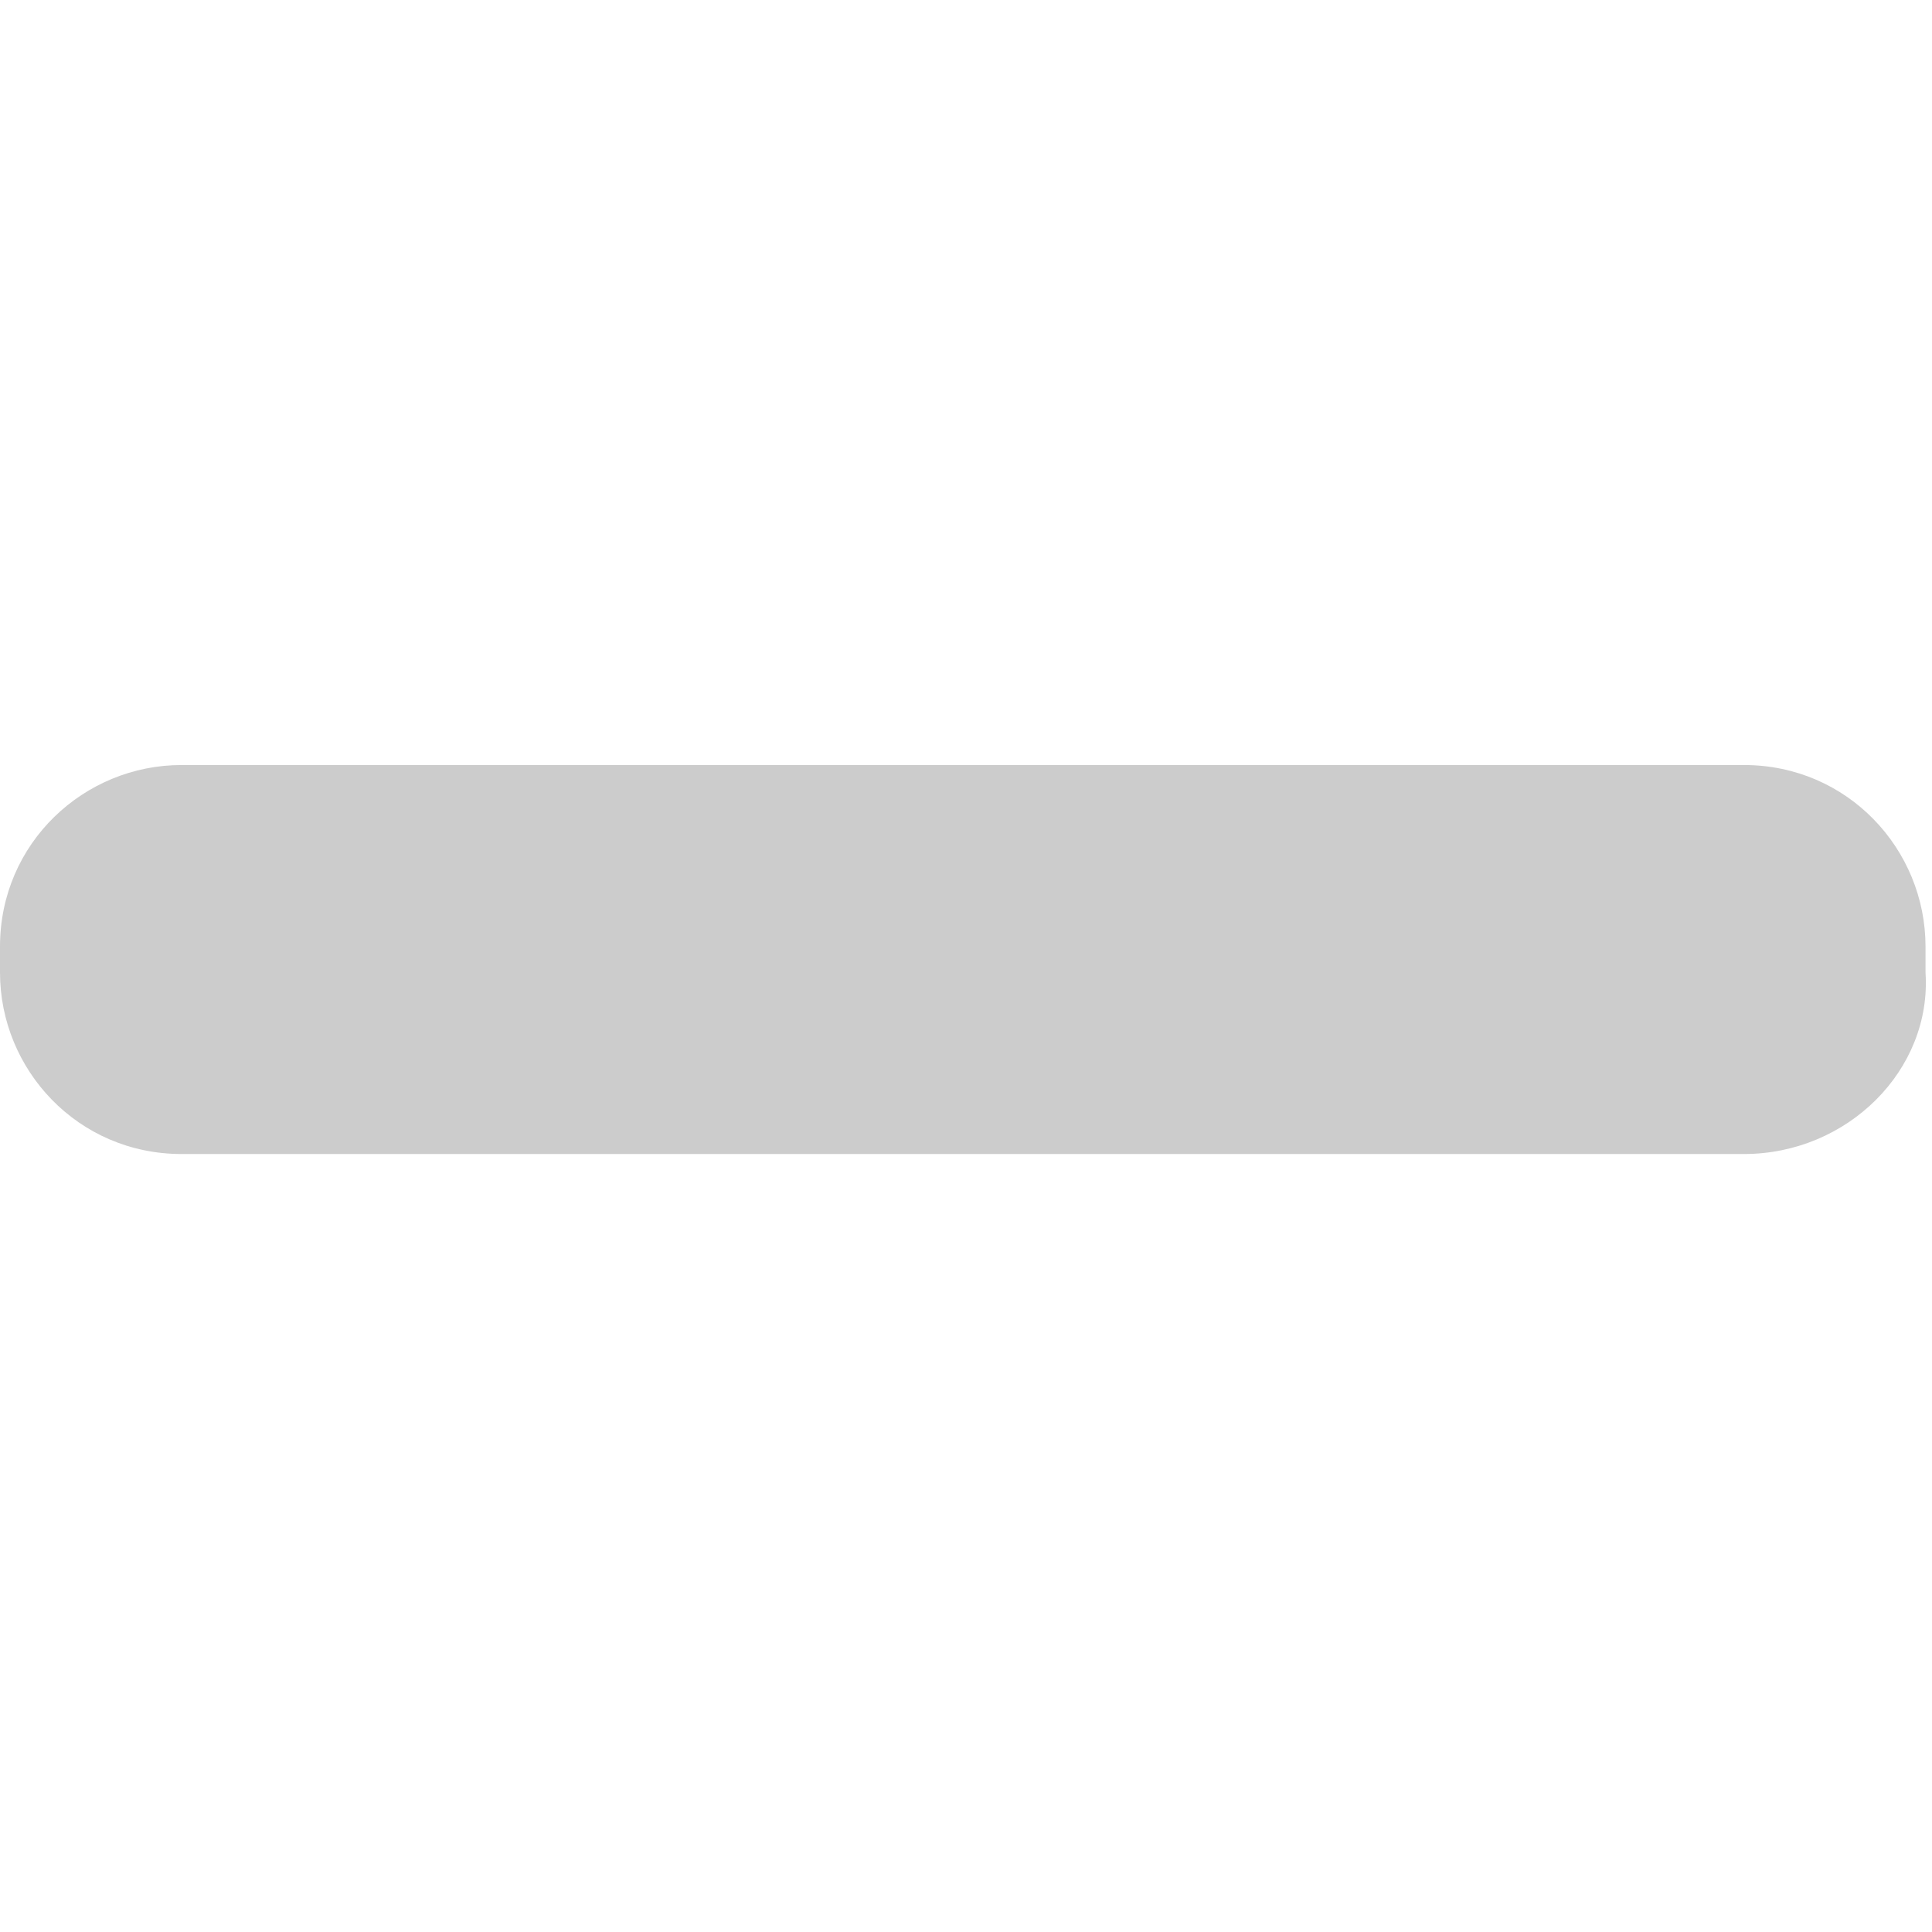 <?xml version="1.0" encoding="utf-8"?>
<!-- Generator: Adobe Illustrator 23.0.2, SVG Export Plug-In . SVG Version: 6.00 Build 0)  -->
<svg version="1.1" id="Capa_1" xmlns="http://www.w3.org/2000/svg" xmlns:xlink="http://www.w3.org/1999/xlink" x="0px" y="0px"
	 viewBox="0 0 29.8 29.8" style="enable-background:new 0 0 29.8 29.8;" xml:space="preserve">
<style type="text/css">
	.st0{fill:#CCCCCC;}
</style>
<path class="st0" d="M26.9,17.8H2.8c-1.6,0-2.8-1.3-2.8-2.8v-0.4c0-1.6,1.3-2.8,2.8-2.8h24.1c1.6,0,2.8,1.3,2.8,2.8v0.4
	C29.8,16.5,28.5,17.8,26.9,17.8z"/>
</svg>
